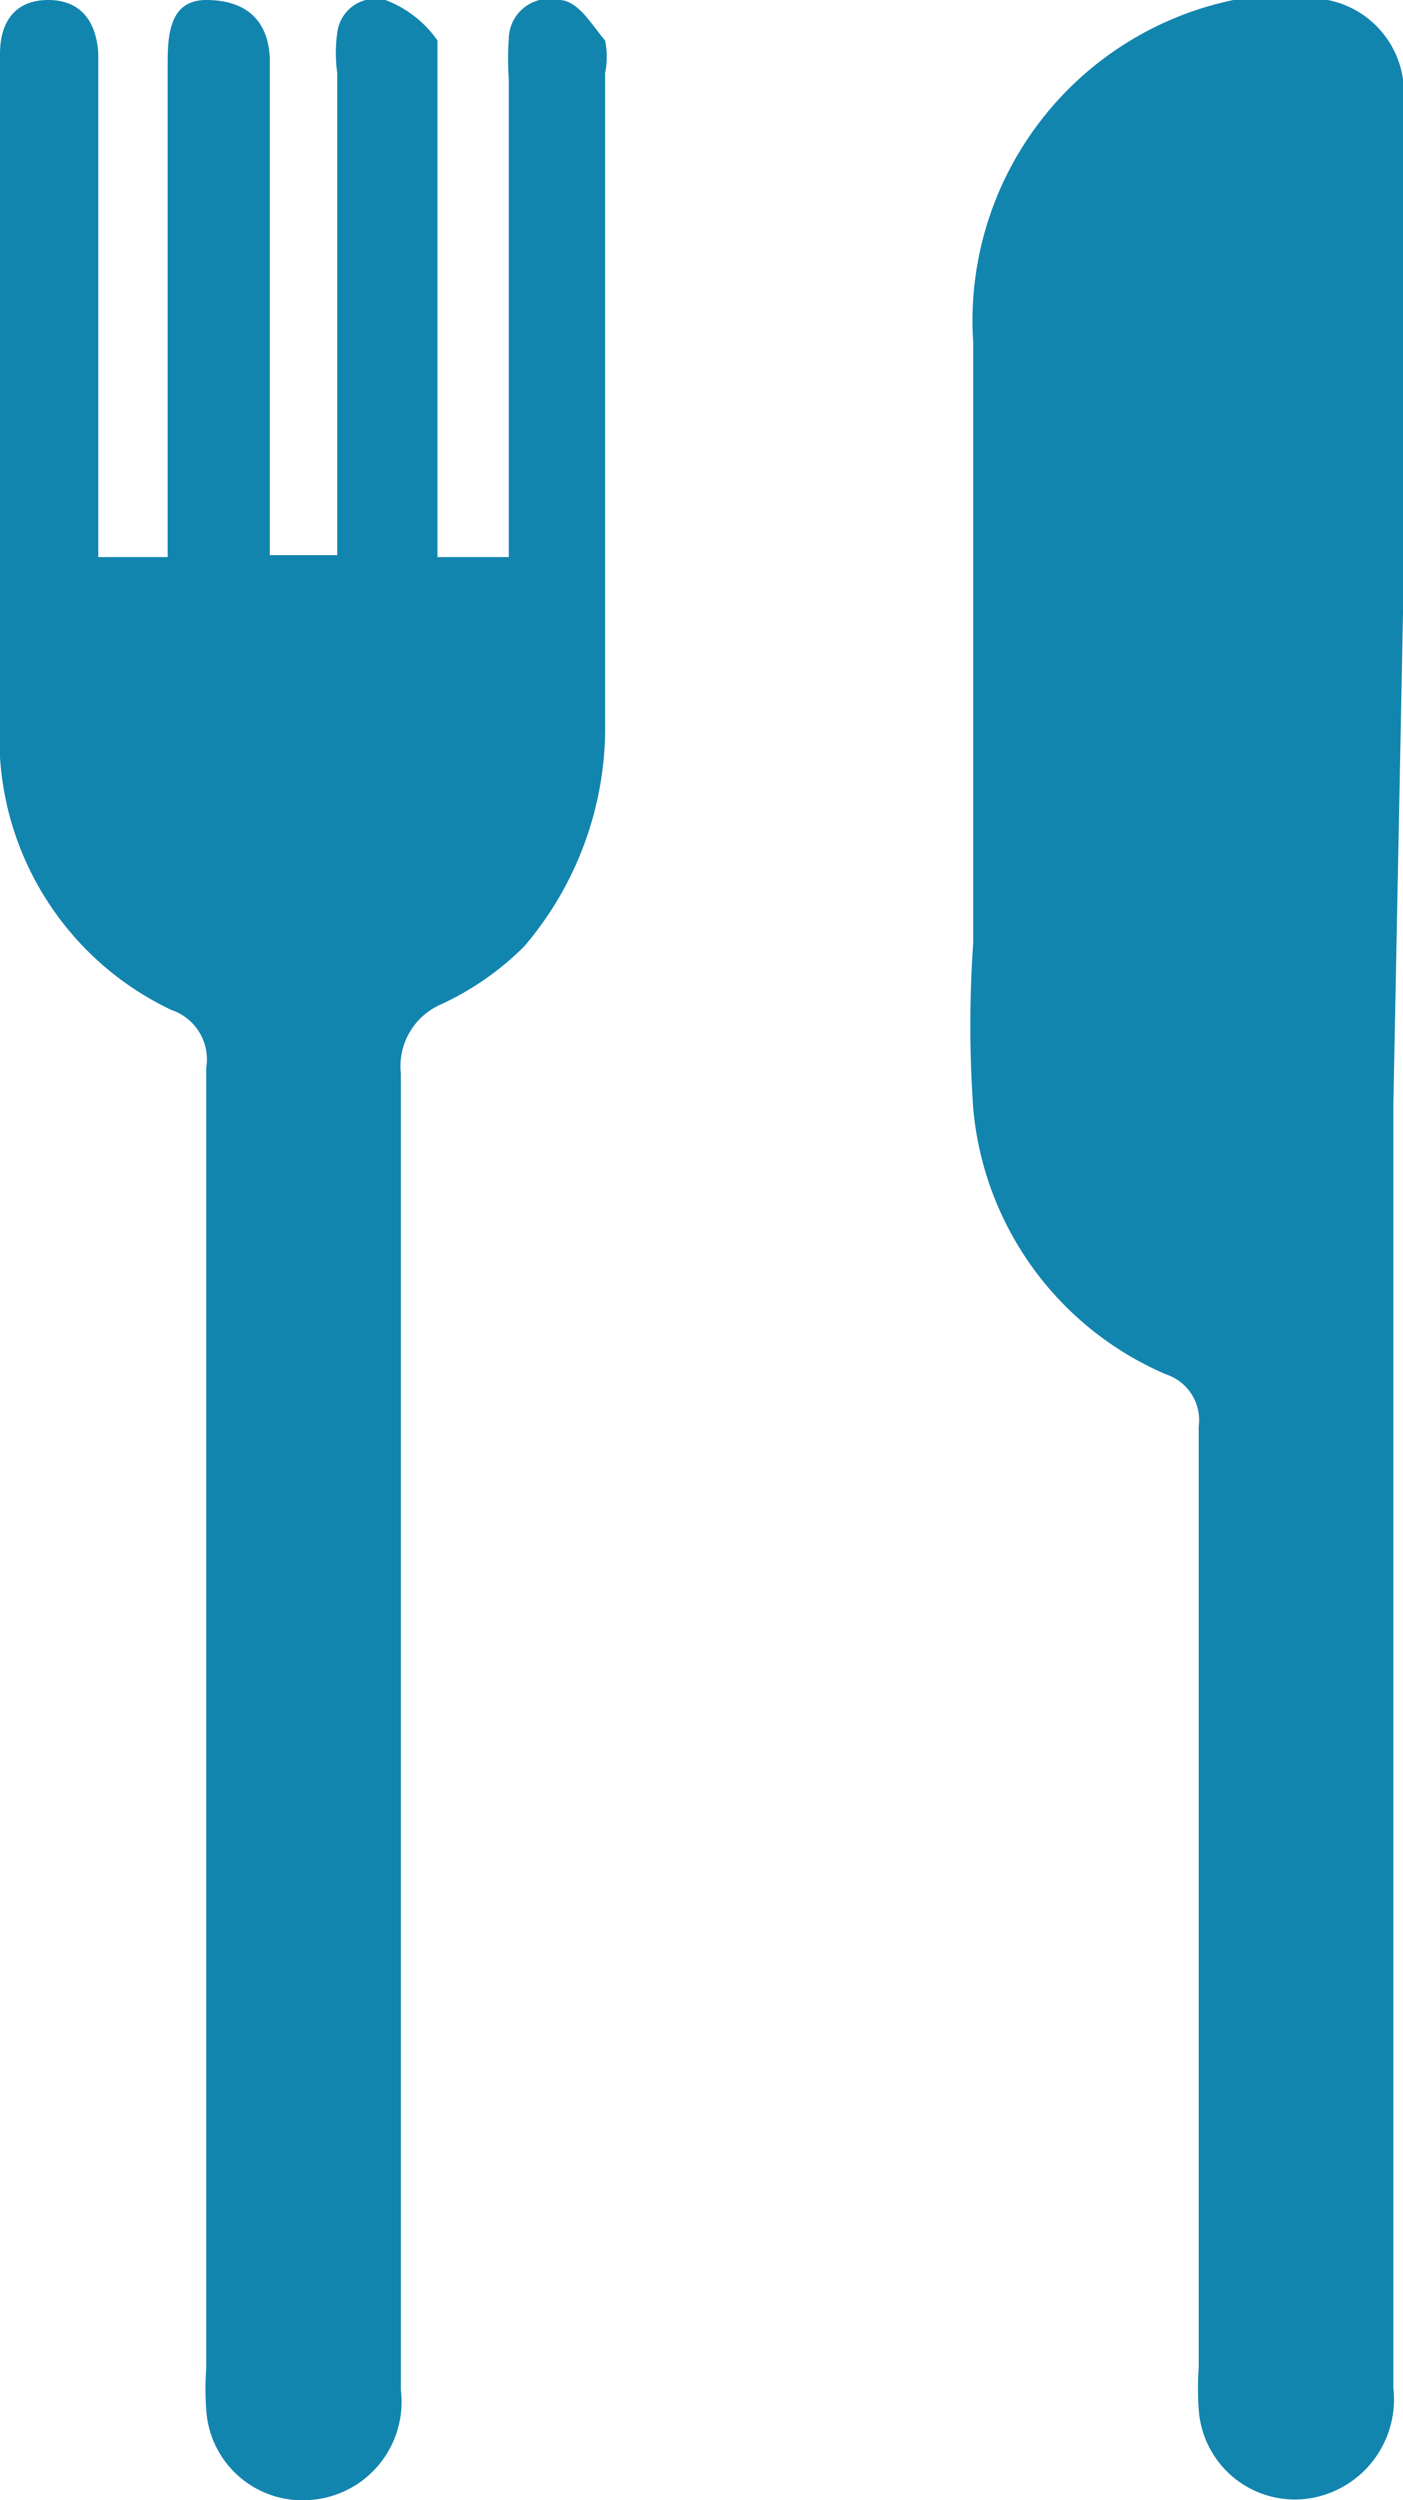 <svg xmlns="http://www.w3.org/2000/svg" viewBox="0 0 7.28 12.97"><defs><style>.cls-1{fill:#1285af;}</style></defs><g id="レイヤー_2" data-name="レイヤー 2"><g id="レイヤー_1-2" data-name="レイヤー 1"><g id="B4pAHz"><path class="cls-1" d="M7.28,3.18h0V.55A.49.49,0,0,0,6.7,0L6.4,0A1.7,1.7,0,0,0,5.05,1.78V4.89a6.17,6.17,0,0,0,0,.86,1.66,1.66,0,0,0,1,1.38.25.25,0,0,1,.17.27c0,1.62,0,3.25,0,4.88a1.62,1.62,0,0,0,0,.22.5.5,0,0,0,.63.45.52.52,0,0,0,.38-.56c0-2.22,0-4.44,0-6.66ZM.51,2.89V.28C.5.1.41,0,.25,0S0,.1,0,.28V.41C0,1.52,0,2.62,0,3.73A1.56,1.56,0,0,0,.89,5.24a.27.27,0,0,1,.18.3q0,3.37,0,6.75a1.48,1.48,0,0,0,0,.21.5.5,0,0,0,.54.47.51.51,0,0,0,.47-.57c0-2.28,0-4.56,0-6.83a.35.35,0,0,1,.21-.36,1.5,1.5,0,0,0,.43-.3,1.75,1.75,0,0,0,.42-1.17c0-1.12,0-2.24,0-3.36a.44.44,0,0,0,0-.17C3.07.13,3,0,2.9,0A.21.21,0,0,0,2.64.2a1.48,1.48,0,0,0,0,.21V2.89H2.27V.38c0-.06,0-.13,0-.17A.58.58,0,0,0,2,0a.2.2,0,0,0-.25.17.75.75,0,0,0,0,.21v2.5H1.4V2c0-.57,0-1.14,0-1.7C1.39.09,1.26,0,1.07,0S.87.18.87.33c0,.79,0,1.57,0,2.35v.21Z"/></g></g></g></svg>